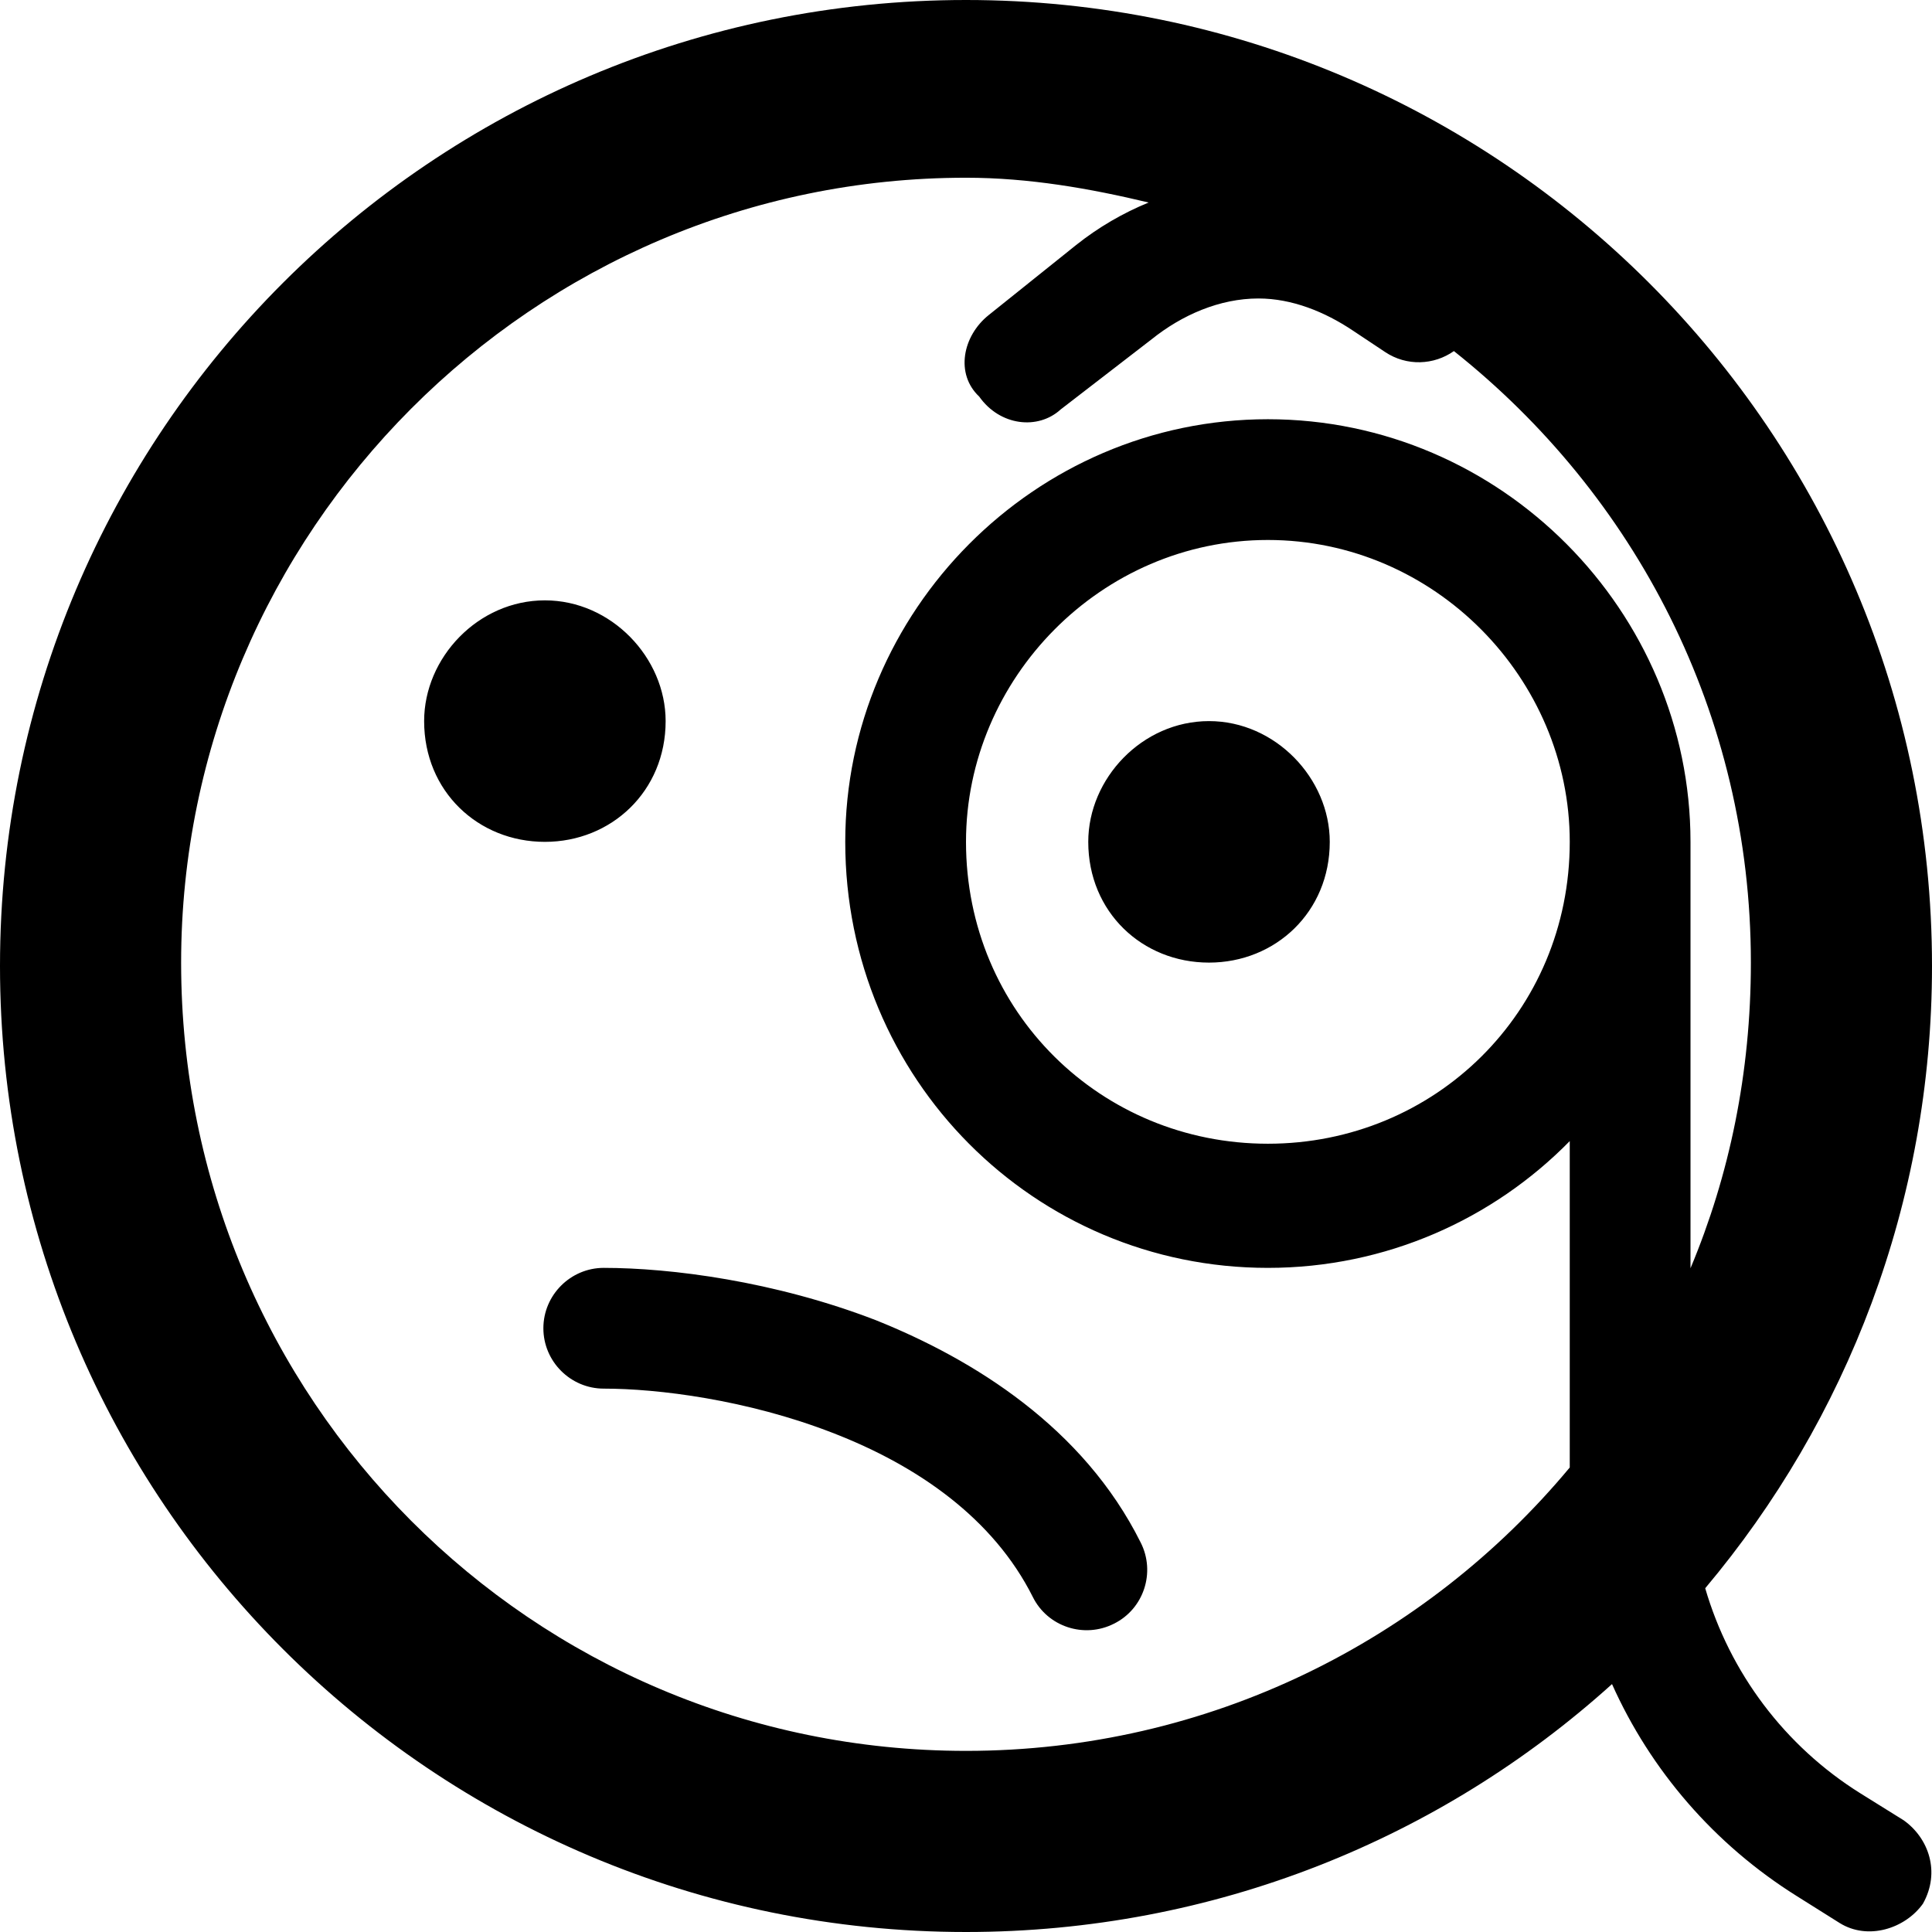 <svg xmlns="http://www.w3.org/2000/svg" viewBox="0 0 512 512"><!--! Font Awesome Pro 6.2.0 by @fontawesome - https://fontawesome.com License - https://fontawesome.com/license (Commercial License) Copyright 2022 Fonticons, Inc. --><path d="M176.4 191.1C176.4 209.7 162 223.1 144.4 223.1C126.7 223.1 112.4 209.7 112.4 191.1C112.4 174.3 126.7 159.1 144.4 159.1C162 159.1 176.4 174.3 176.4 191.1zM144 352C144 343.2 151.2 336 160 336C177.7 336 205.3 339.5 232.2 349.9C258.1 360.3 287.1 378.3 302.3 408.8C306.3 416.7 303.1 426.4 295.2 430.3C287.3 434.3 277.6 431.1 273.7 423.2C263.3 402.5 243.4 388.5 220.6 379.7C197.9 370.9 174.3 368 160 368C151.2 368 144 360.8 144 352L144 352zM288.4 223.1C288.4 206.3 302.7 191.1 320.4 191.1C338 191.1 352.4 206.3 352.4 223.1C352.4 241.7 338 255.1 320.4 255.1C302.7 255.1 288.4 241.7 288.4 223.1zM493.1 475.3L504.5 482.4C511.1 487.1 514.3 496.1 509.6 504.5C504.9 511.1 495 514.3 487.5 509.6L476.2 502.5C454.3 488.8 437.4 469.1 427.2 446.3C381.9 487.2 321.8 512 256 512C114.6 512 0 397.4 0 256C0 114.6 114.6 0 256 0C397.4 0 512 114.6 512 256C512 318.8 489.4 376.3 451.9 420.9C458.4 443.2 472.9 462.7 493.1 475.3L493.1 475.3zM448 336.1C458.3 311.5 464 284.4 464 255.1C464 189.1 433.2 131.1 385.3 93.04C380 96.77 372.8 97.1 367.1 93.31L358.5 87.59C351.1 82.64 342.4 79.1 333.5 79.1C323.2 79.1 313.2 83.49 305.2 89.91L281.1 108.5C275.1 114 265 112.9 259.5 105.1C253.1 99.09 255.1 89.03 262 83.51L285.2 64.92C291.1 60.23 297.6 56.45 304.4 53.67C288.9 49.96 272.7 47.1 256 47.1C141.1 47.1 48 141.1 48 255.1C48 370.9 141.1 464 256 464C320.3 464 377.8 434.8 416 388.9V302.4C395.7 323.1 367.3 336 336 336C274.1 336 224 285.9 224 223.1C224 162.1 274.1 111.1 336 111.1C397.9 111.1 448 162.1 448 223.1V336.1zM336 143.1C291.8 143.1 256 179.8 256 223.1C256 268.2 291.8 303.1 336 303.1C380.2 303.1 416 268.2 416 223.1C416 179.8 380.2 143.1 336 143.1z"/></svg>